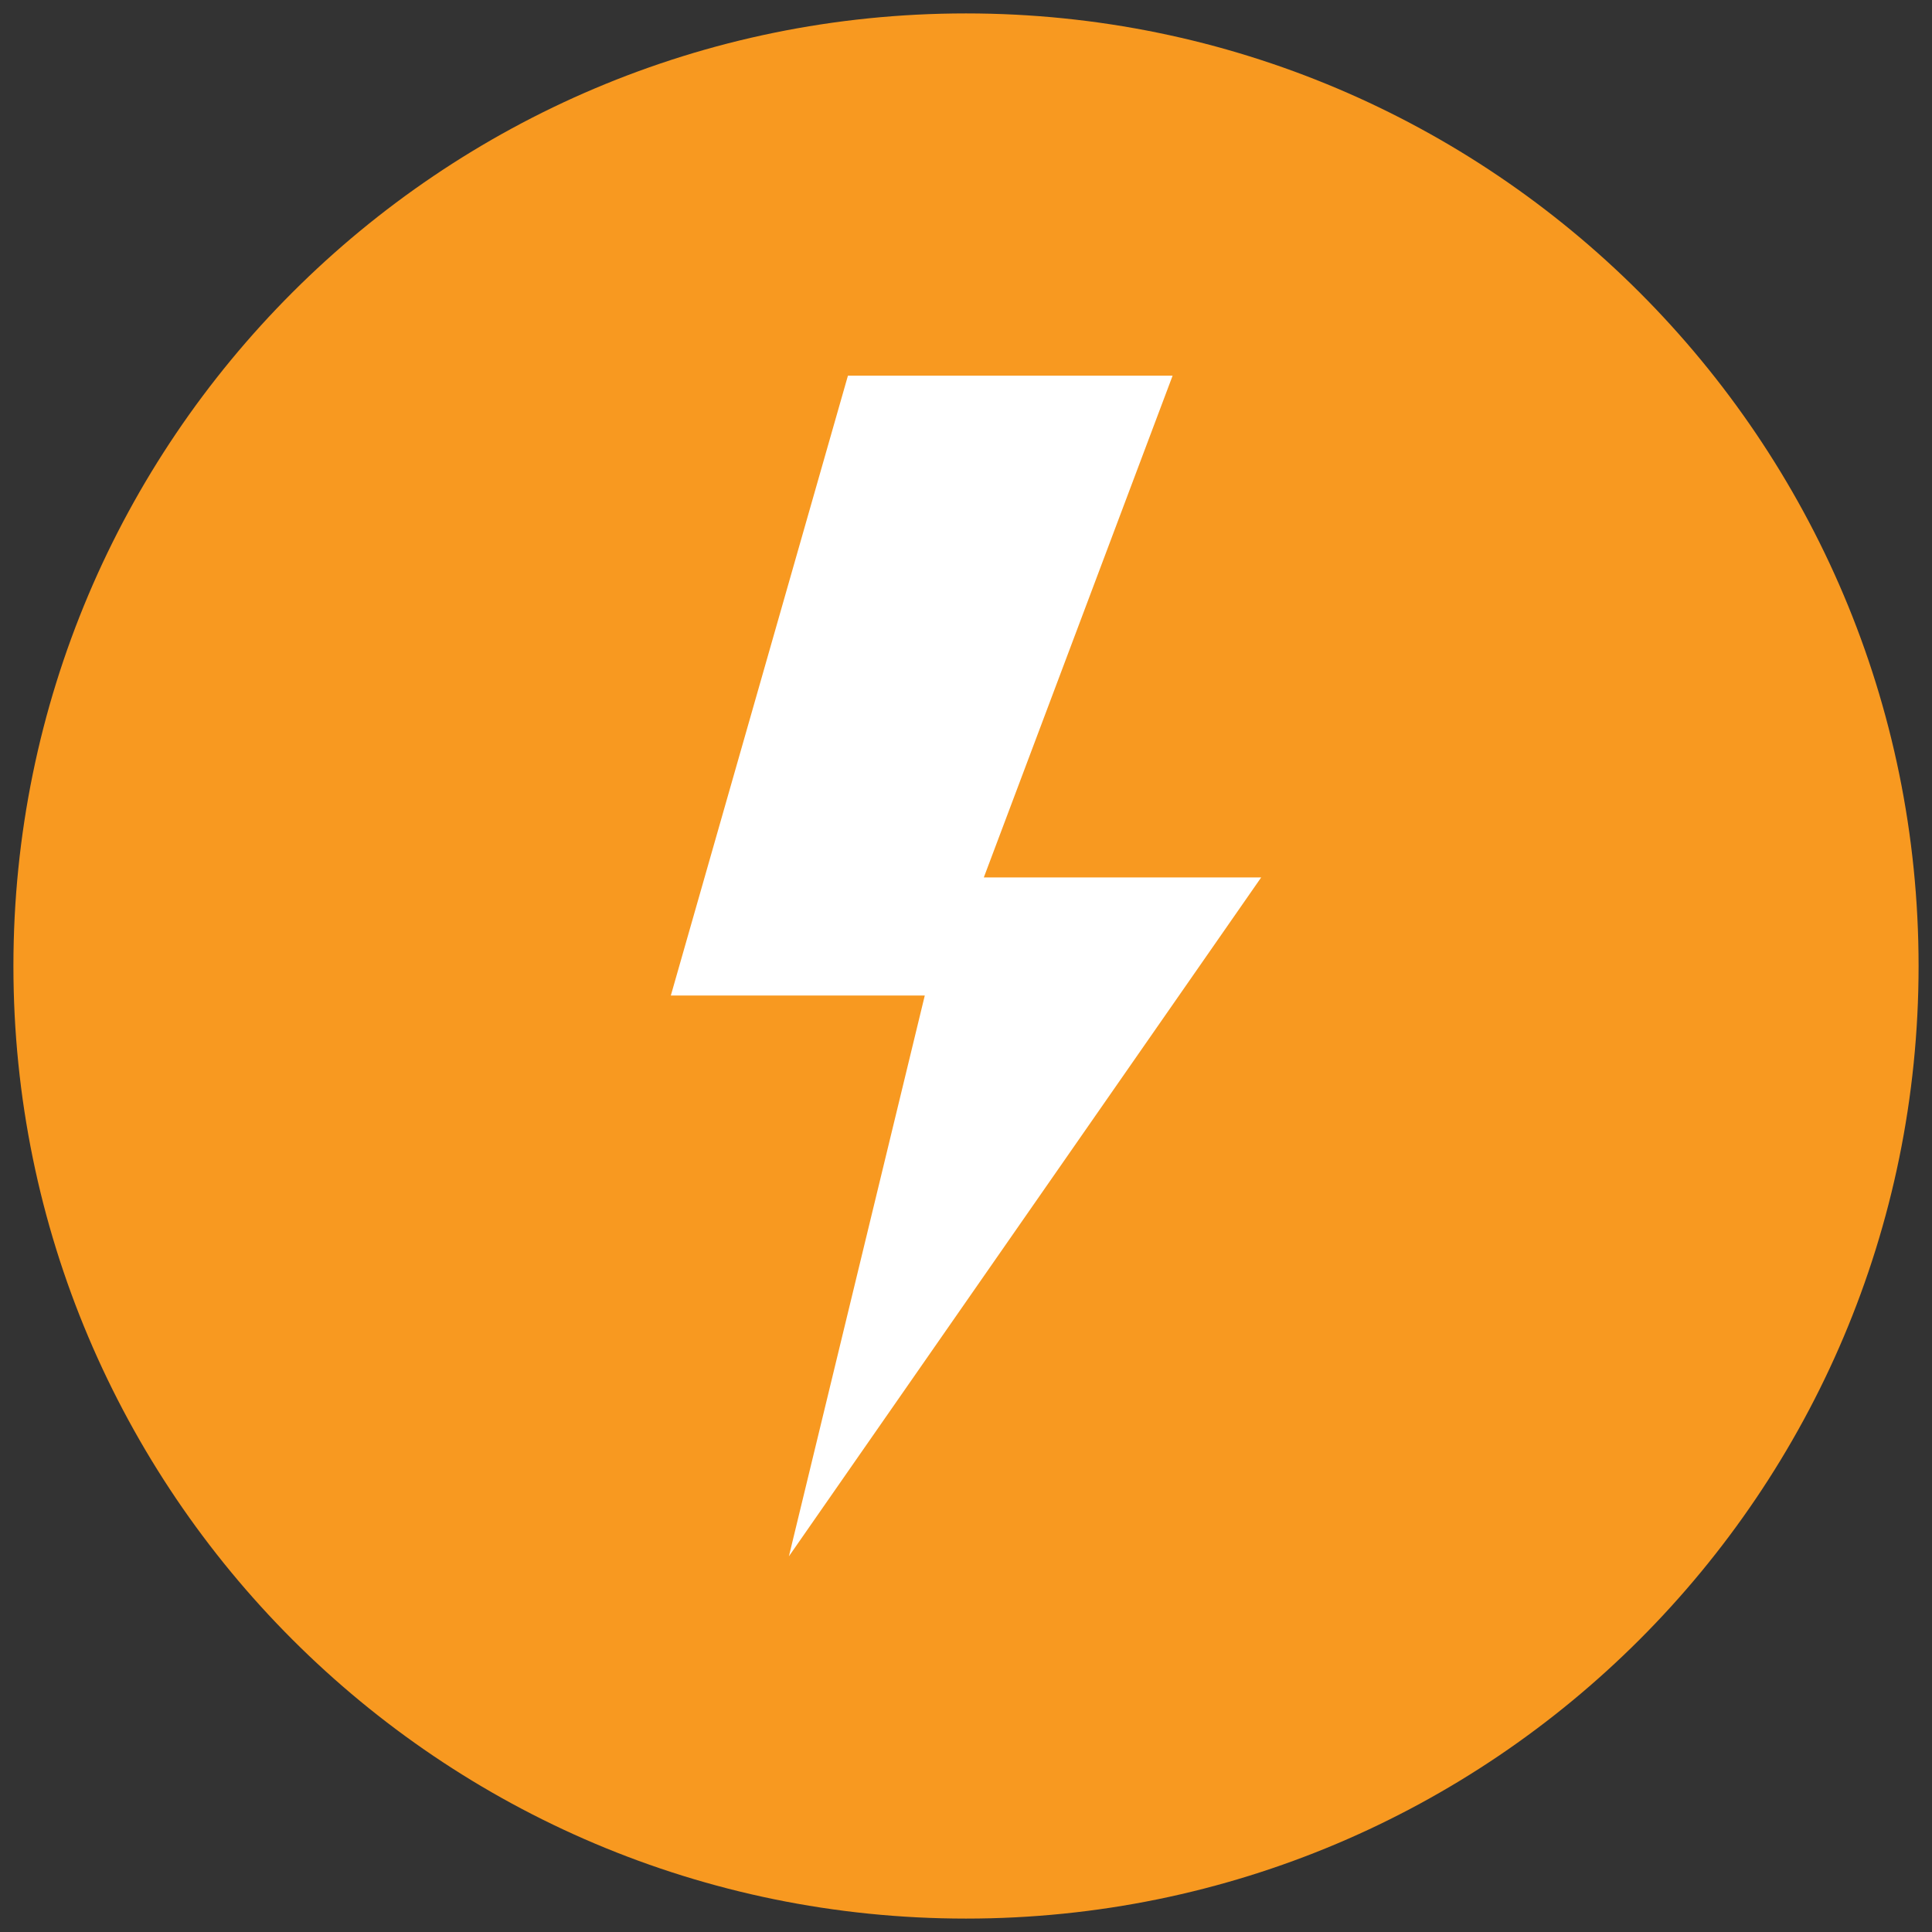 <svg xmlns="http://www.w3.org/2000/svg" fill="none" viewBox="0 0 360 360" height="360" width="360">
<rect x="0" y="0" width="360" height="360" fill="#333333" stroke="none"/>
<path fill="#F89920" d="M180 357.5C278.031 357.5 357.5 278.031 357.5 180C357.5 81.969 278.031 2.5 180 2.5C81.969 2.5 2.5 81.969 2.5 180C2.5 278.031 81.969 357.5 180 357.5Z"></path>
<path fill="white" d="M235 163.5H183.319L218.5 70H158L125 185.5H172.319L147 290L235 163.5Z"></path>
</svg>
